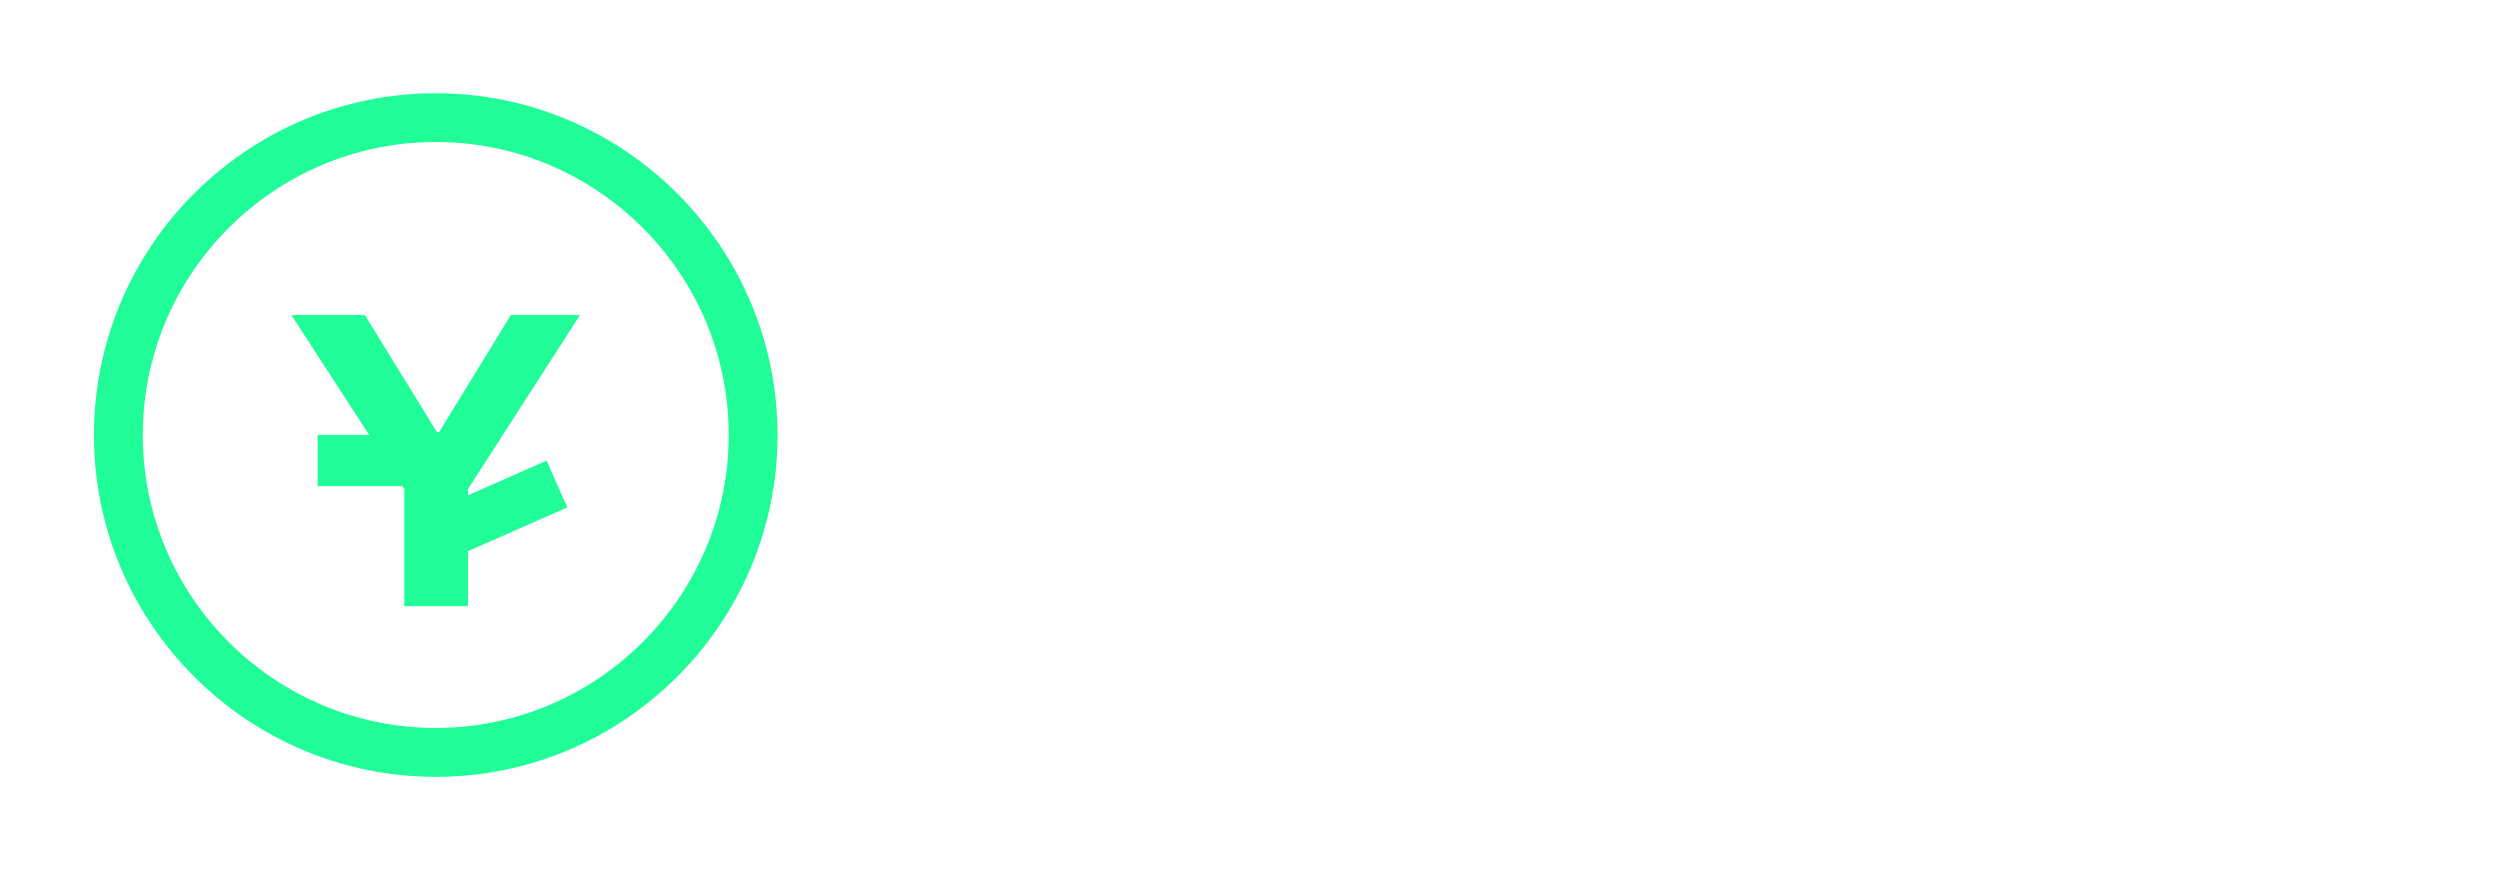 <?xml version="1.0" encoding="UTF-8"?> <svg xmlns="http://www.w3.org/2000/svg" width="256" height="90" viewBox="0 0 256 90" fill="none"><path d="M59.39 32.26H52.31L44.96 44.25H44.74L37.36 32.26H29.84L37.81 44.55H32.53V49.78H41.21L41.4 50.08V62.07H47.92V56.44L58.09 51.96L55.97 47.17L47.92 50.72V50.08L59.39 32.26Z" fill="#20FD98"></path><path d="M44.62 9.55C25.32 9.55 9.62 25.25 9.62 44.55C9.62 63.85 25.32 79.55 44.62 79.55C63.92 79.55 79.62 63.85 79.62 44.55C79.62 25.25 63.91 9.55 44.62 9.55ZM44.62 74.54C28.08 74.54 14.62 61.08 14.62 44.54C14.62 28 28.08 14.54 44.62 14.54C61.16 14.54 74.62 28 74.62 44.54C74.62 61.08 61.16 74.54 44.62 74.54Z" fill="#20FD98"></path></svg> 